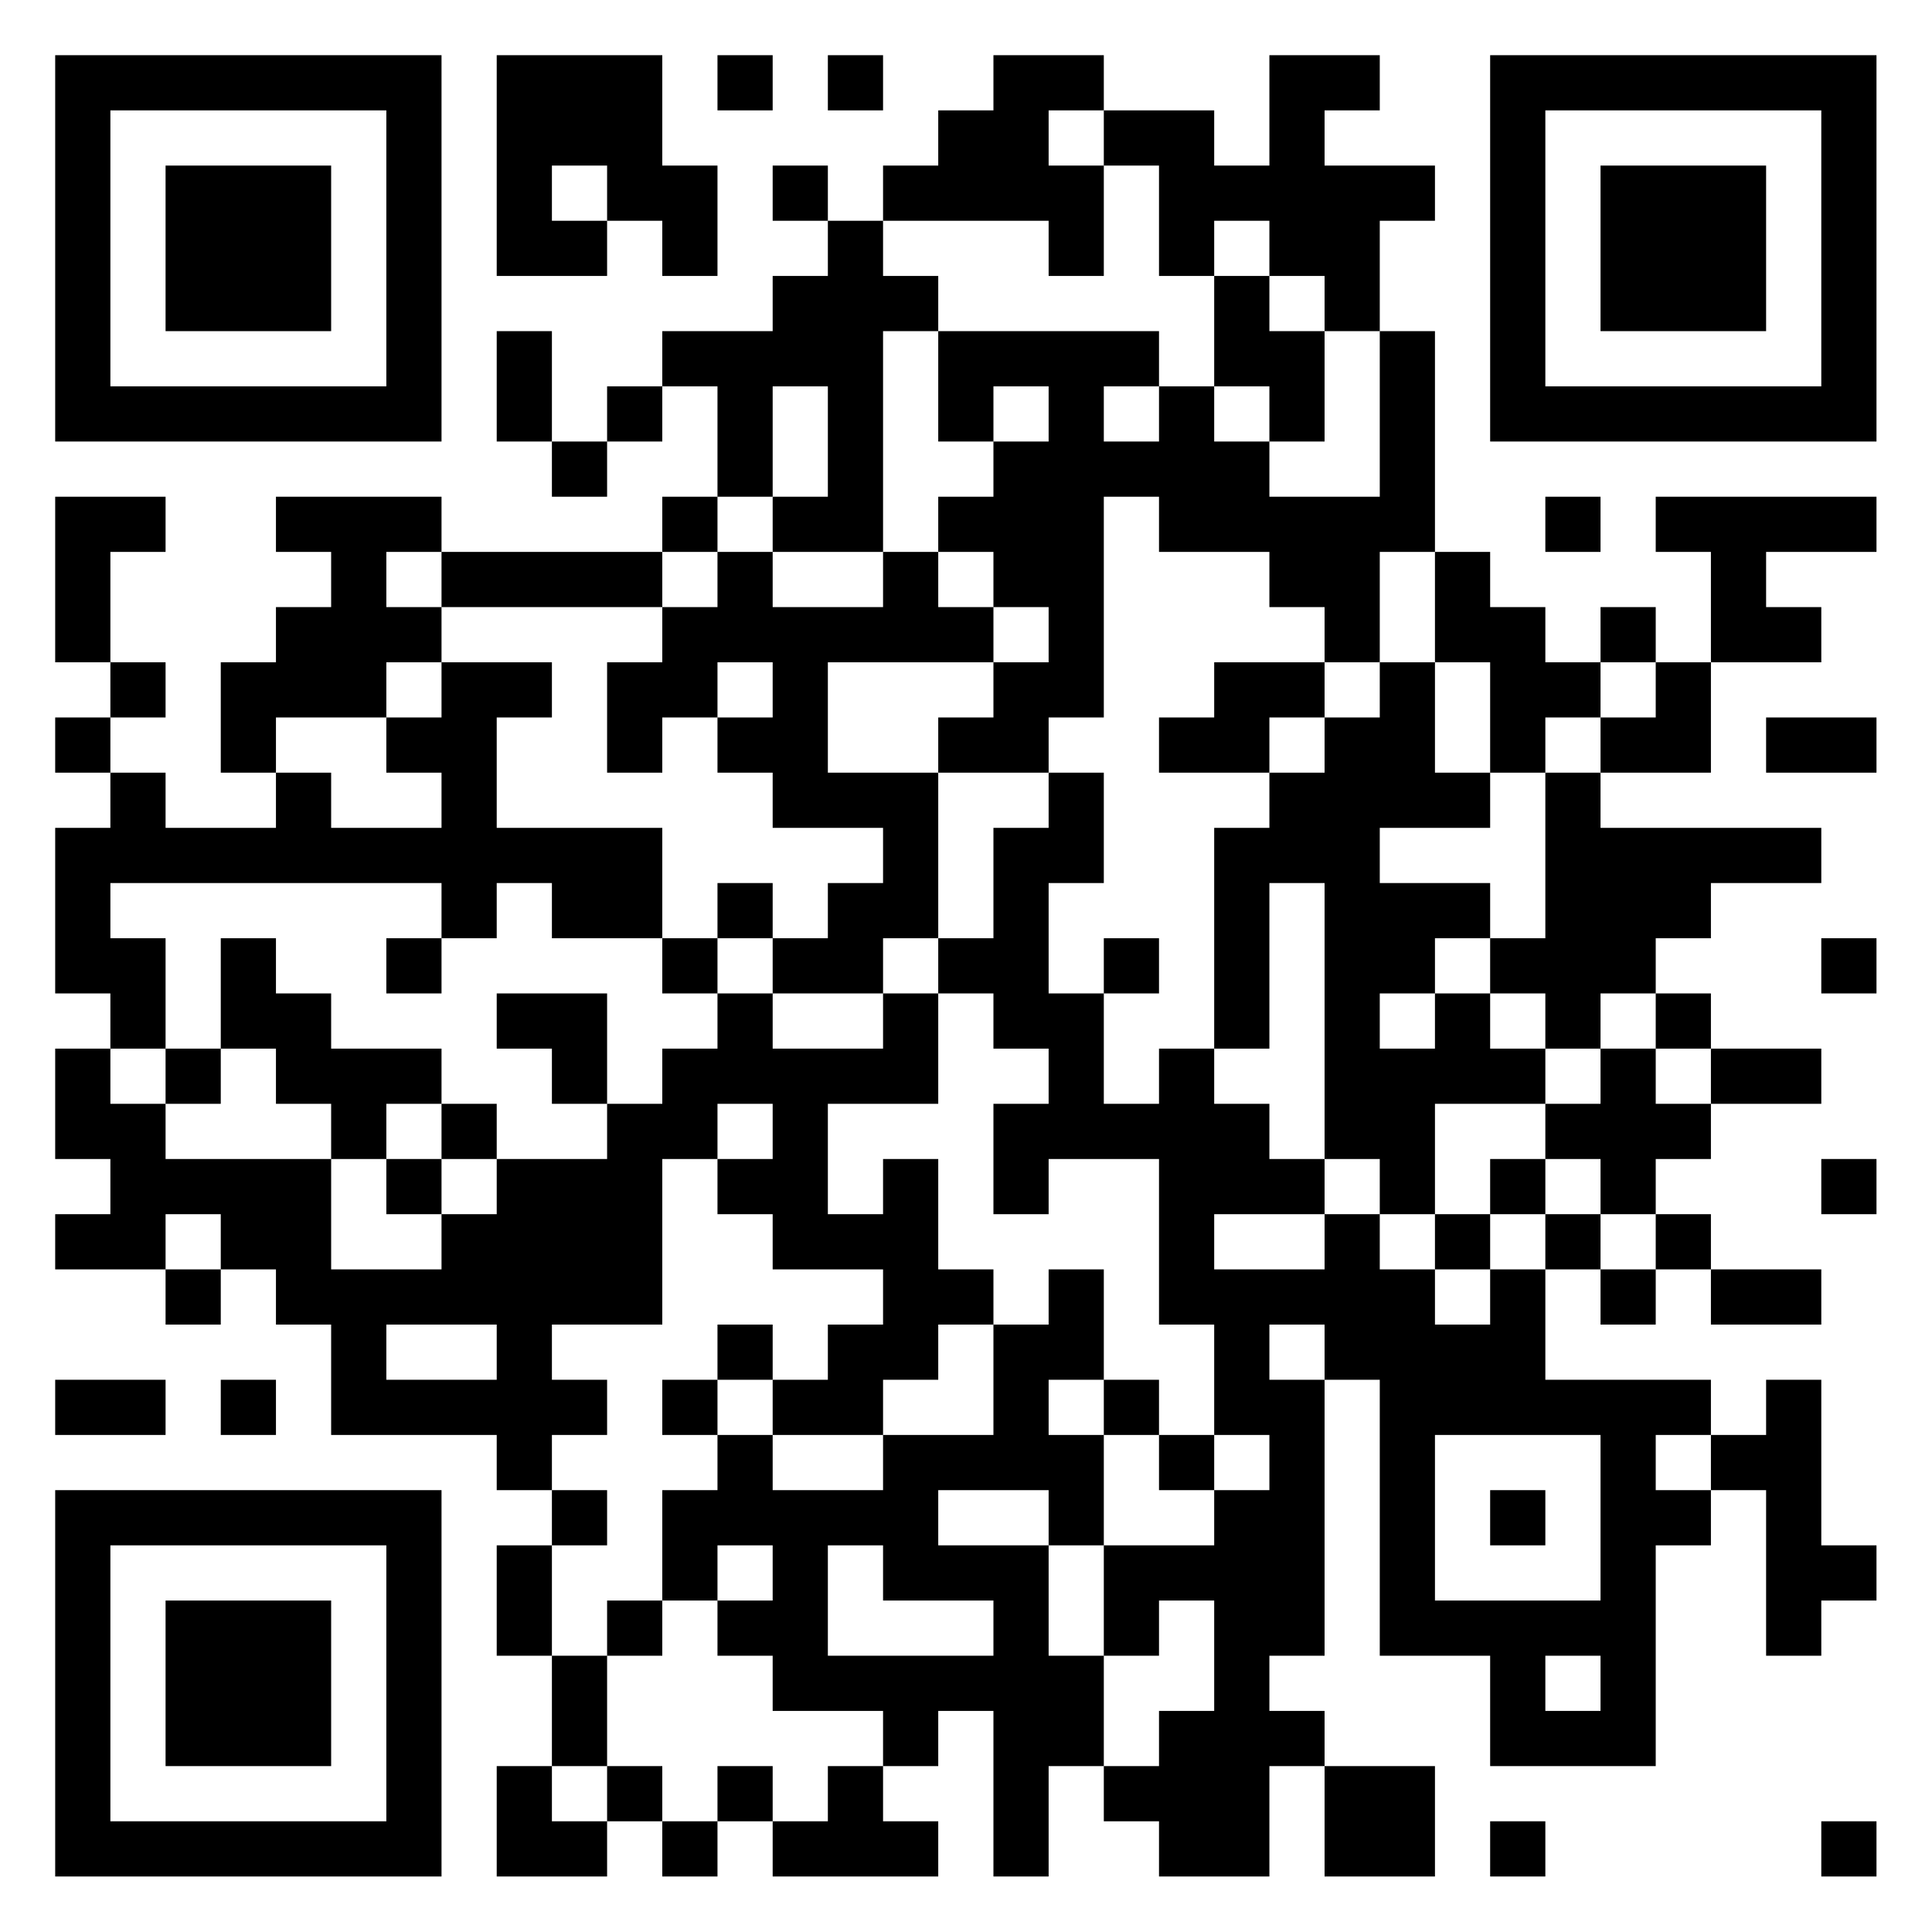 <?xml version="1.0" encoding="UTF-8"?>
<svg xmlns="http://www.w3.org/2000/svg" version="1.1" width="60" height="60" viewBox="0 0 60 60"><rect x="0" y="0" width="60" height="60" fill="#ffffff"/><g transform="scale(1.714)"><g transform="translate(1,1)"><path fill-rule="evenodd" d="M8 0L8 4L10 4L10 3L11 3L11 4L12 4L12 2L11 2L11 0ZM12 0L12 1L13 1L13 0ZM14 0L14 1L15 1L15 0ZM17 0L17 1L16 1L16 2L15 2L15 3L14 3L14 2L13 2L13 3L14 3L14 4L13 4L13 5L11 5L11 6L10 6L10 7L9 7L9 5L8 5L8 7L9 7L9 8L10 8L10 7L11 7L11 6L12 6L12 8L11 8L11 9L7 9L7 8L4 8L4 9L5 9L5 10L4 10L4 11L3 11L3 13L4 13L4 14L2 14L2 13L1 13L1 12L2 12L2 11L1 11L1 9L2 9L2 8L0 8L0 11L1 11L1 12L0 12L0 13L1 13L1 14L0 14L0 17L1 17L1 18L0 18L0 20L1 20L1 21L0 21L0 22L2 22L2 23L3 23L3 22L4 22L4 23L5 23L5 25L8 25L8 26L9 26L9 27L8 27L8 29L9 29L9 31L8 31L8 33L10 33L10 32L11 32L11 33L12 33L12 32L13 32L13 33L16 33L16 32L15 32L15 31L16 31L16 30L17 30L17 33L18 33L18 31L19 31L19 32L20 32L20 33L22 33L22 31L23 31L23 33L25 33L25 31L23 31L23 30L22 30L22 29L23 29L23 24L24 24L24 29L26 29L26 31L29 31L29 27L30 27L30 26L31 26L31 29L32 29L32 28L33 28L33 27L32 27L32 24L31 24L31 25L30 25L30 24L27 24L27 22L28 22L28 23L29 23L29 22L30 22L30 23L32 23L32 22L30 22L30 21L29 21L29 20L30 20L30 19L32 19L32 18L30 18L30 17L29 17L29 16L30 16L30 15L32 15L32 14L28 14L28 13L30 13L30 11L32 11L32 10L31 10L31 9L33 9L33 8L29 8L29 9L30 9L30 11L29 11L29 10L28 10L28 11L27 11L27 10L26 10L26 9L25 9L25 5L24 5L24 3L25 3L25 2L23 2L23 1L24 1L24 0L22 0L22 2L21 2L21 1L19 1L19 0ZM18 1L18 2L19 2L19 4L18 4L18 3L15 3L15 4L16 4L16 5L15 5L15 9L13 9L13 8L14 8L14 6L13 6L13 8L12 8L12 9L11 9L11 10L7 10L7 9L6 9L6 10L7 10L7 11L6 11L6 12L4 12L4 13L5 13L5 14L7 14L7 13L6 13L6 12L7 12L7 11L9 11L9 12L8 12L8 14L11 14L11 16L9 16L9 15L8 15L8 16L7 16L7 15L1 15L1 16L2 16L2 18L1 18L1 19L2 19L2 20L5 20L5 22L7 22L7 21L8 21L8 20L10 20L10 19L11 19L11 18L12 18L12 17L13 17L13 18L15 18L15 17L16 17L16 19L14 19L14 21L15 21L15 20L16 20L16 22L17 22L17 23L16 23L16 24L15 24L15 25L13 25L13 24L14 24L14 23L15 23L15 22L13 22L13 21L12 21L12 20L13 20L13 19L12 19L12 20L11 20L11 23L9 23L9 24L10 24L10 25L9 25L9 26L10 26L10 27L9 27L9 29L10 29L10 31L9 31L9 32L10 32L10 31L11 31L11 32L12 32L12 31L13 31L13 32L14 32L14 31L15 31L15 30L13 30L13 29L12 29L12 28L13 28L13 27L12 27L12 28L11 28L11 26L12 26L12 25L13 25L13 26L15 26L15 25L17 25L17 23L18 23L18 22L19 22L19 24L18 24L18 25L19 25L19 27L18 27L18 26L16 26L16 27L18 27L18 29L19 29L19 31L20 31L20 30L21 30L21 28L20 28L20 29L19 29L19 27L21 27L21 26L22 26L22 25L21 25L21 23L20 23L20 20L18 20L18 21L17 21L17 19L18 19L18 18L17 18L17 17L16 17L16 16L17 16L17 14L18 14L18 13L19 13L19 15L18 15L18 17L19 17L19 19L20 19L20 18L21 18L21 19L22 19L22 20L23 20L23 21L21 21L21 22L23 22L23 21L24 21L24 22L25 22L25 23L26 23L26 22L27 22L27 21L28 21L28 22L29 22L29 21L28 21L28 20L27 20L27 19L28 19L28 18L29 18L29 19L30 19L30 18L29 18L29 17L28 17L28 18L27 18L27 17L26 17L26 16L27 16L27 13L28 13L28 12L29 12L29 11L28 11L28 12L27 12L27 13L26 13L26 11L25 11L25 9L24 9L24 11L23 11L23 10L22 10L22 9L20 9L20 8L19 8L19 12L18 12L18 13L16 13L16 12L17 12L17 11L18 11L18 10L17 10L17 9L16 9L16 8L17 8L17 7L18 7L18 6L17 6L17 7L16 7L16 5L20 5L20 6L19 6L19 7L20 7L20 6L21 6L21 7L22 7L22 8L24 8L24 5L23 5L23 4L22 4L22 3L21 3L21 4L20 4L20 2L19 2L19 1ZM9 2L9 3L10 3L10 2ZM21 4L21 6L22 6L22 7L23 7L23 5L22 5L22 4ZM27 8L27 9L28 9L28 8ZM12 9L12 10L11 10L11 11L10 11L10 13L11 13L11 12L12 12L12 13L13 13L13 14L15 14L15 15L14 15L14 16L13 16L13 15L12 15L12 16L11 16L11 17L12 17L12 16L13 16L13 17L15 17L15 16L16 16L16 13L14 13L14 11L17 11L17 10L16 10L16 9L15 9L15 10L13 10L13 9ZM12 11L12 12L13 12L13 11ZM21 11L21 12L20 12L20 13L22 13L22 14L21 14L21 18L22 18L22 15L23 15L23 20L24 20L24 21L25 21L25 22L26 22L26 21L27 21L27 20L26 20L26 21L25 21L25 19L27 19L27 18L26 18L26 17L25 17L25 16L26 16L26 15L24 15L24 14L26 14L26 13L25 13L25 11L24 11L24 12L23 12L23 11ZM22 12L22 13L23 13L23 12ZM31 12L31 13L33 13L33 12ZM3 16L3 18L2 18L2 19L3 19L3 18L4 18L4 19L5 19L5 20L6 20L6 21L7 21L7 20L8 20L8 19L7 19L7 18L5 18L5 17L4 17L4 16ZM6 16L6 17L7 17L7 16ZM19 16L19 17L20 17L20 16ZM32 16L32 17L33 17L33 16ZM8 17L8 18L9 18L9 19L10 19L10 17ZM24 17L24 18L25 18L25 17ZM6 19L6 20L7 20L7 19ZM32 20L32 21L33 21L33 20ZM2 21L2 22L3 22L3 21ZM6 23L6 24L8 24L8 23ZM12 23L12 24L11 24L11 25L12 25L12 24L13 24L13 23ZM22 23L22 24L23 24L23 23ZM0 24L0 25L2 25L2 24ZM3 24L3 25L4 25L4 24ZM19 24L19 25L20 25L20 26L21 26L21 25L20 25L20 24ZM25 25L25 28L28 28L28 25ZM29 25L29 26L30 26L30 25ZM26 26L26 27L27 27L27 26ZM14 27L14 29L17 29L17 28L15 28L15 27ZM10 28L10 29L11 29L11 28ZM27 29L27 30L28 30L28 29ZM26 32L26 33L27 33L27 32ZM32 32L32 33L33 33L33 32ZM0 0L0 7L7 7L7 0ZM1 1L1 6L6 6L6 1ZM2 2L2 5L5 5L5 2ZM26 0L26 7L33 7L33 0ZM27 1L27 6L32 6L32 1ZM28 2L28 5L31 5L31 2ZM0 26L0 33L7 33L7 26ZM1 27L1 32L6 32L6 27ZM2 28L2 31L5 31L5 28Z" fill="#000000"/></g></g></svg>
